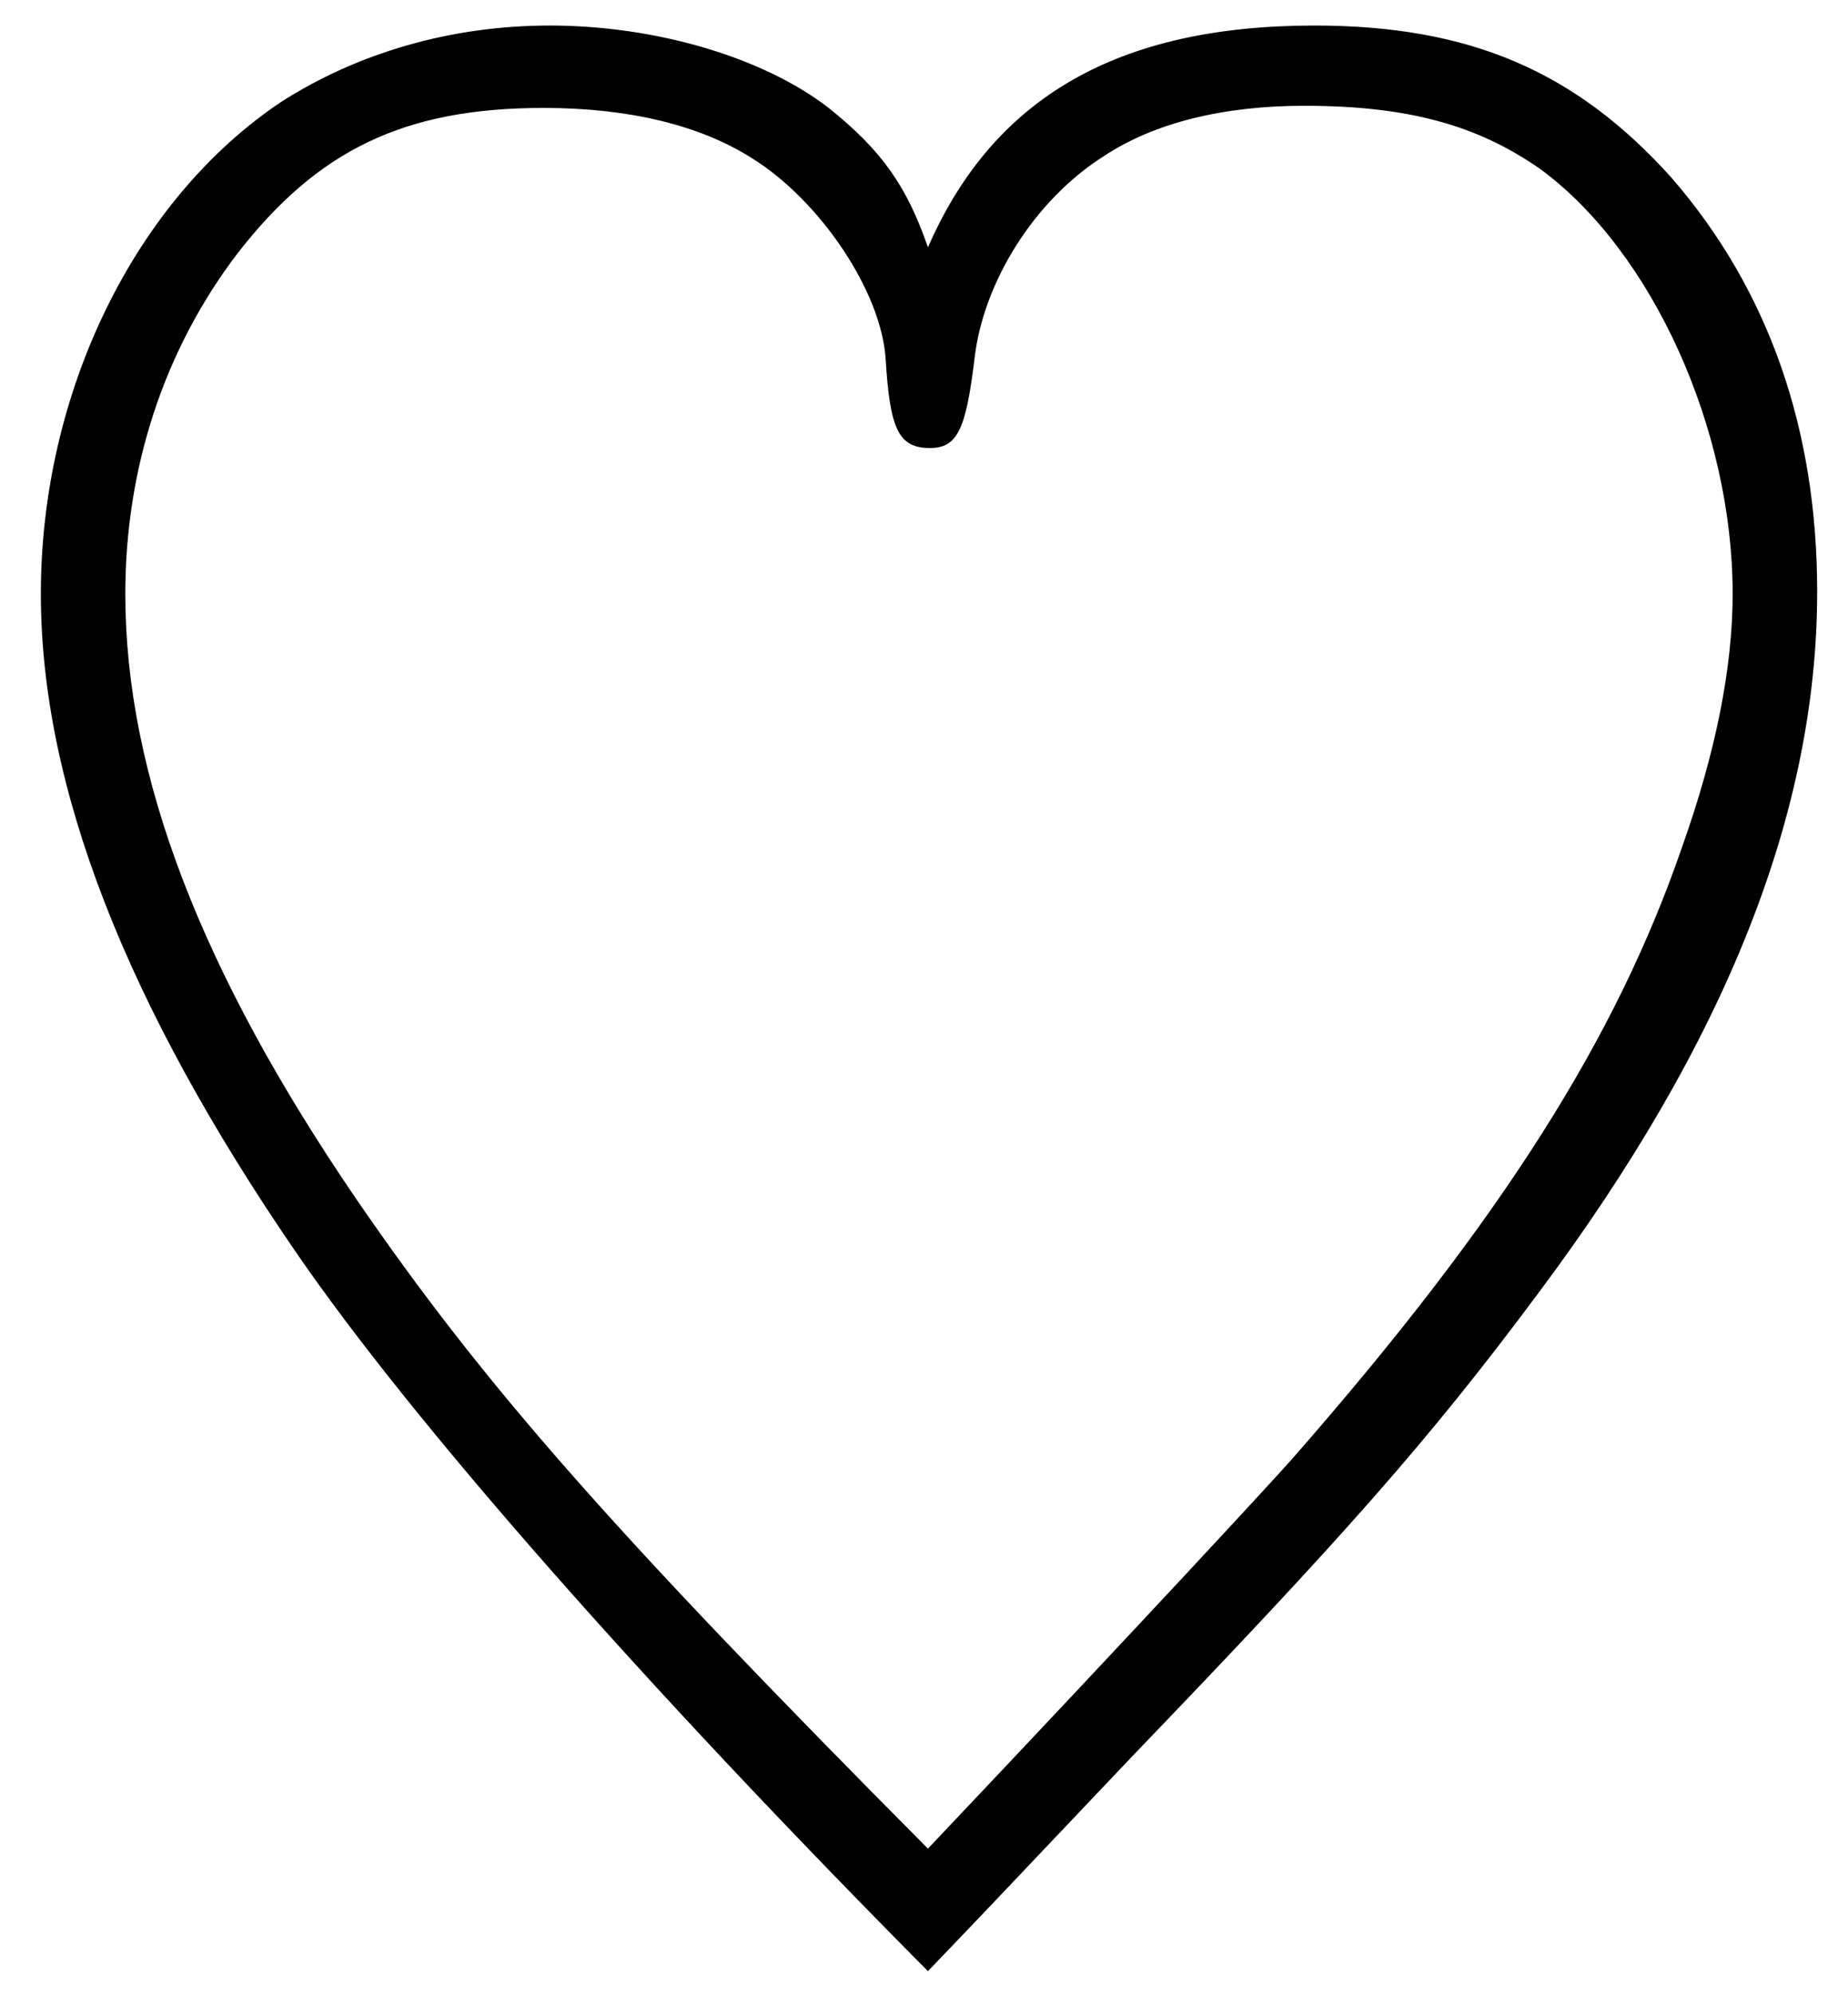 <?xml version="1.0" encoding="UTF-8"?>
<svg width="38px" height="41px" viewBox="0 0 38 41" version="1.1" xmlns="http://www.w3.org/2000/svg" xmlns:xlink="http://www.w3.org/1999/xlink">
    <title>heart</title>
    <g id="Page-1" stroke="none" stroke-width="1" fill="none" fill-rule="evenodd">
        <g id="Icons" transform="translate(-78, -97)" fill="#000000" fill-rule="nonzero">
            <path d="M97.081,137.525 C98.123,136.439 98.123,136.439 101.294,133.095 C105.594,128.622 107.374,126.624 109.633,123.584 C113.498,118.415 115.366,113.681 115.366,109.165 C115.366,105.82 114.367,102.954 112.369,100.652 C110.414,98.48 108.243,97.525 105.029,97.525 C100.99,97.525 98.427,99.002 97.081,102.085 C96.647,100.826 96.126,100.087 95.04,99.219 C93.693,98.176 91.478,97.525 89.307,97.525 C87.266,97.525 85.355,98.09 83.791,99.089 C80.794,101.086 78.84,105.039 78.84,109.208 C78.84,113.16 80.577,117.634 84.095,122.758 C86.484,126.233 91.218,131.618 97.081,137.525 Z M97.081,135.006 C90.61,128.491 87.961,125.495 85.311,121.629 C82.141,116.982 80.577,112.943 80.577,109.208 C80.577,106.646 81.359,104.213 82.879,102.216 C84.529,100.087 86.31,99.219 89.177,99.219 C90.914,99.219 92.39,99.566 93.476,100.261 C94.866,101.13 96.126,102.997 96.212,104.387 C96.299,105.82 96.473,106.211 97.124,106.211 C97.689,106.211 97.863,105.82 98.037,104.387 C98.21,102.824 99.253,101.13 100.686,100.218 C101.728,99.523 103.161,99.175 104.812,99.175 C106.94,99.175 108.373,99.566 109.676,100.478 C111.978,102.172 113.628,105.82 113.628,109.208 C113.628,110.728 113.281,112.465 112.586,114.42 C111.24,118.328 108.894,122.064 104.551,127.015 C104.204,127.406 101.728,130.098 97.081,135.006 Z" id="heart"></path>
        </g>
    </g>
</svg>